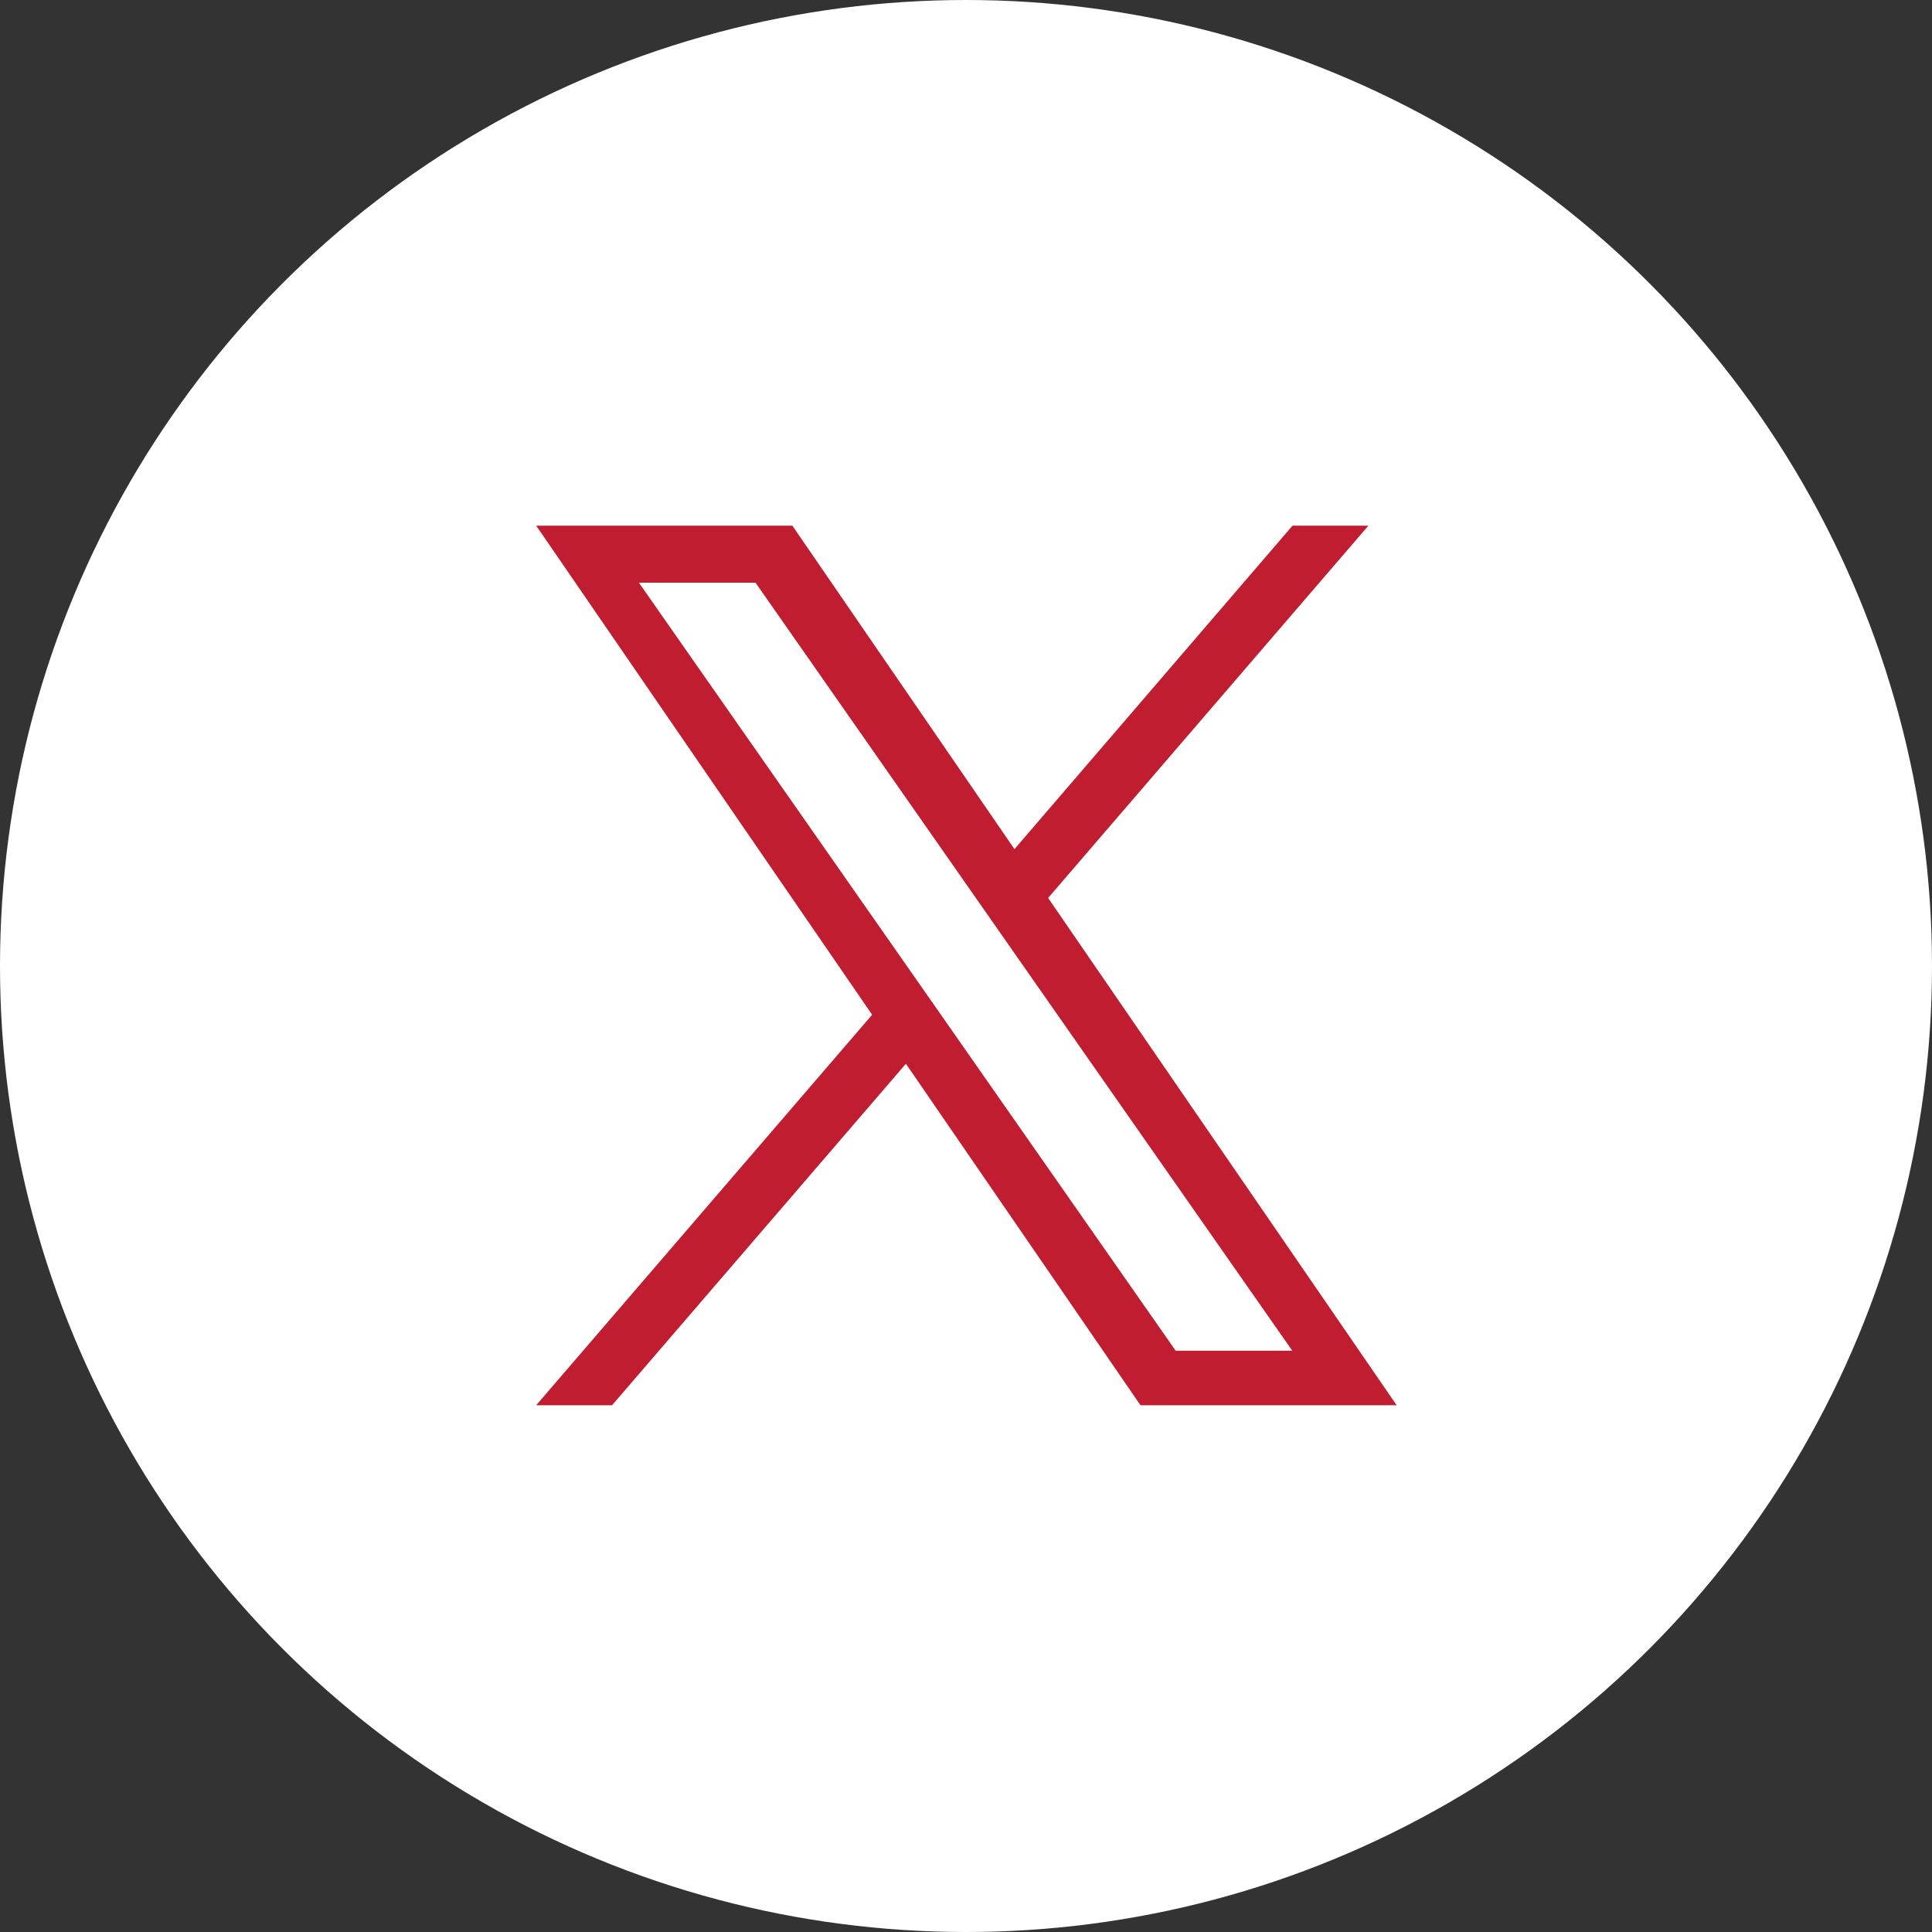 <?xml version="1.0" encoding="UTF-8"?>
<svg id="Capa_2" data-name="Capa 2" xmlns="http://www.w3.org/2000/svg" viewBox="0 0 69.76 69.76">
  <rect x="0" y="0" width="69.76" height="69.76" fill="#333333" stroke="none"/>
  <defs>
    <style>
      .cls-1 {
        fill: #fff;
      }

      .cls-2 {
        fill: #c01d31;
      }
    </style>
  </defs>
  <g id="Capa_1-2" data-name="Capa 1">
    <g>
      <circle class="cls-1" cx="34.88" cy="34.88" r="34.88"/>
      <path class="cls-2" d="M37.84,32.43l11.57-13.45h-2.74l-10.04,11.68-8.02-11.68h-9.25l12.13,17.66-12.13,14.1h2.74l10.61-12.33,8.47,12.33h9.25l-12.58-18.31h0ZM34.08,36.79l-1.23-1.76-9.78-13.99h4.21l7.89,11.29,1.23,1.76,10.26,14.68h-4.21l-8.37-11.98h0Z"/>
    </g>
  </g>
</svg>